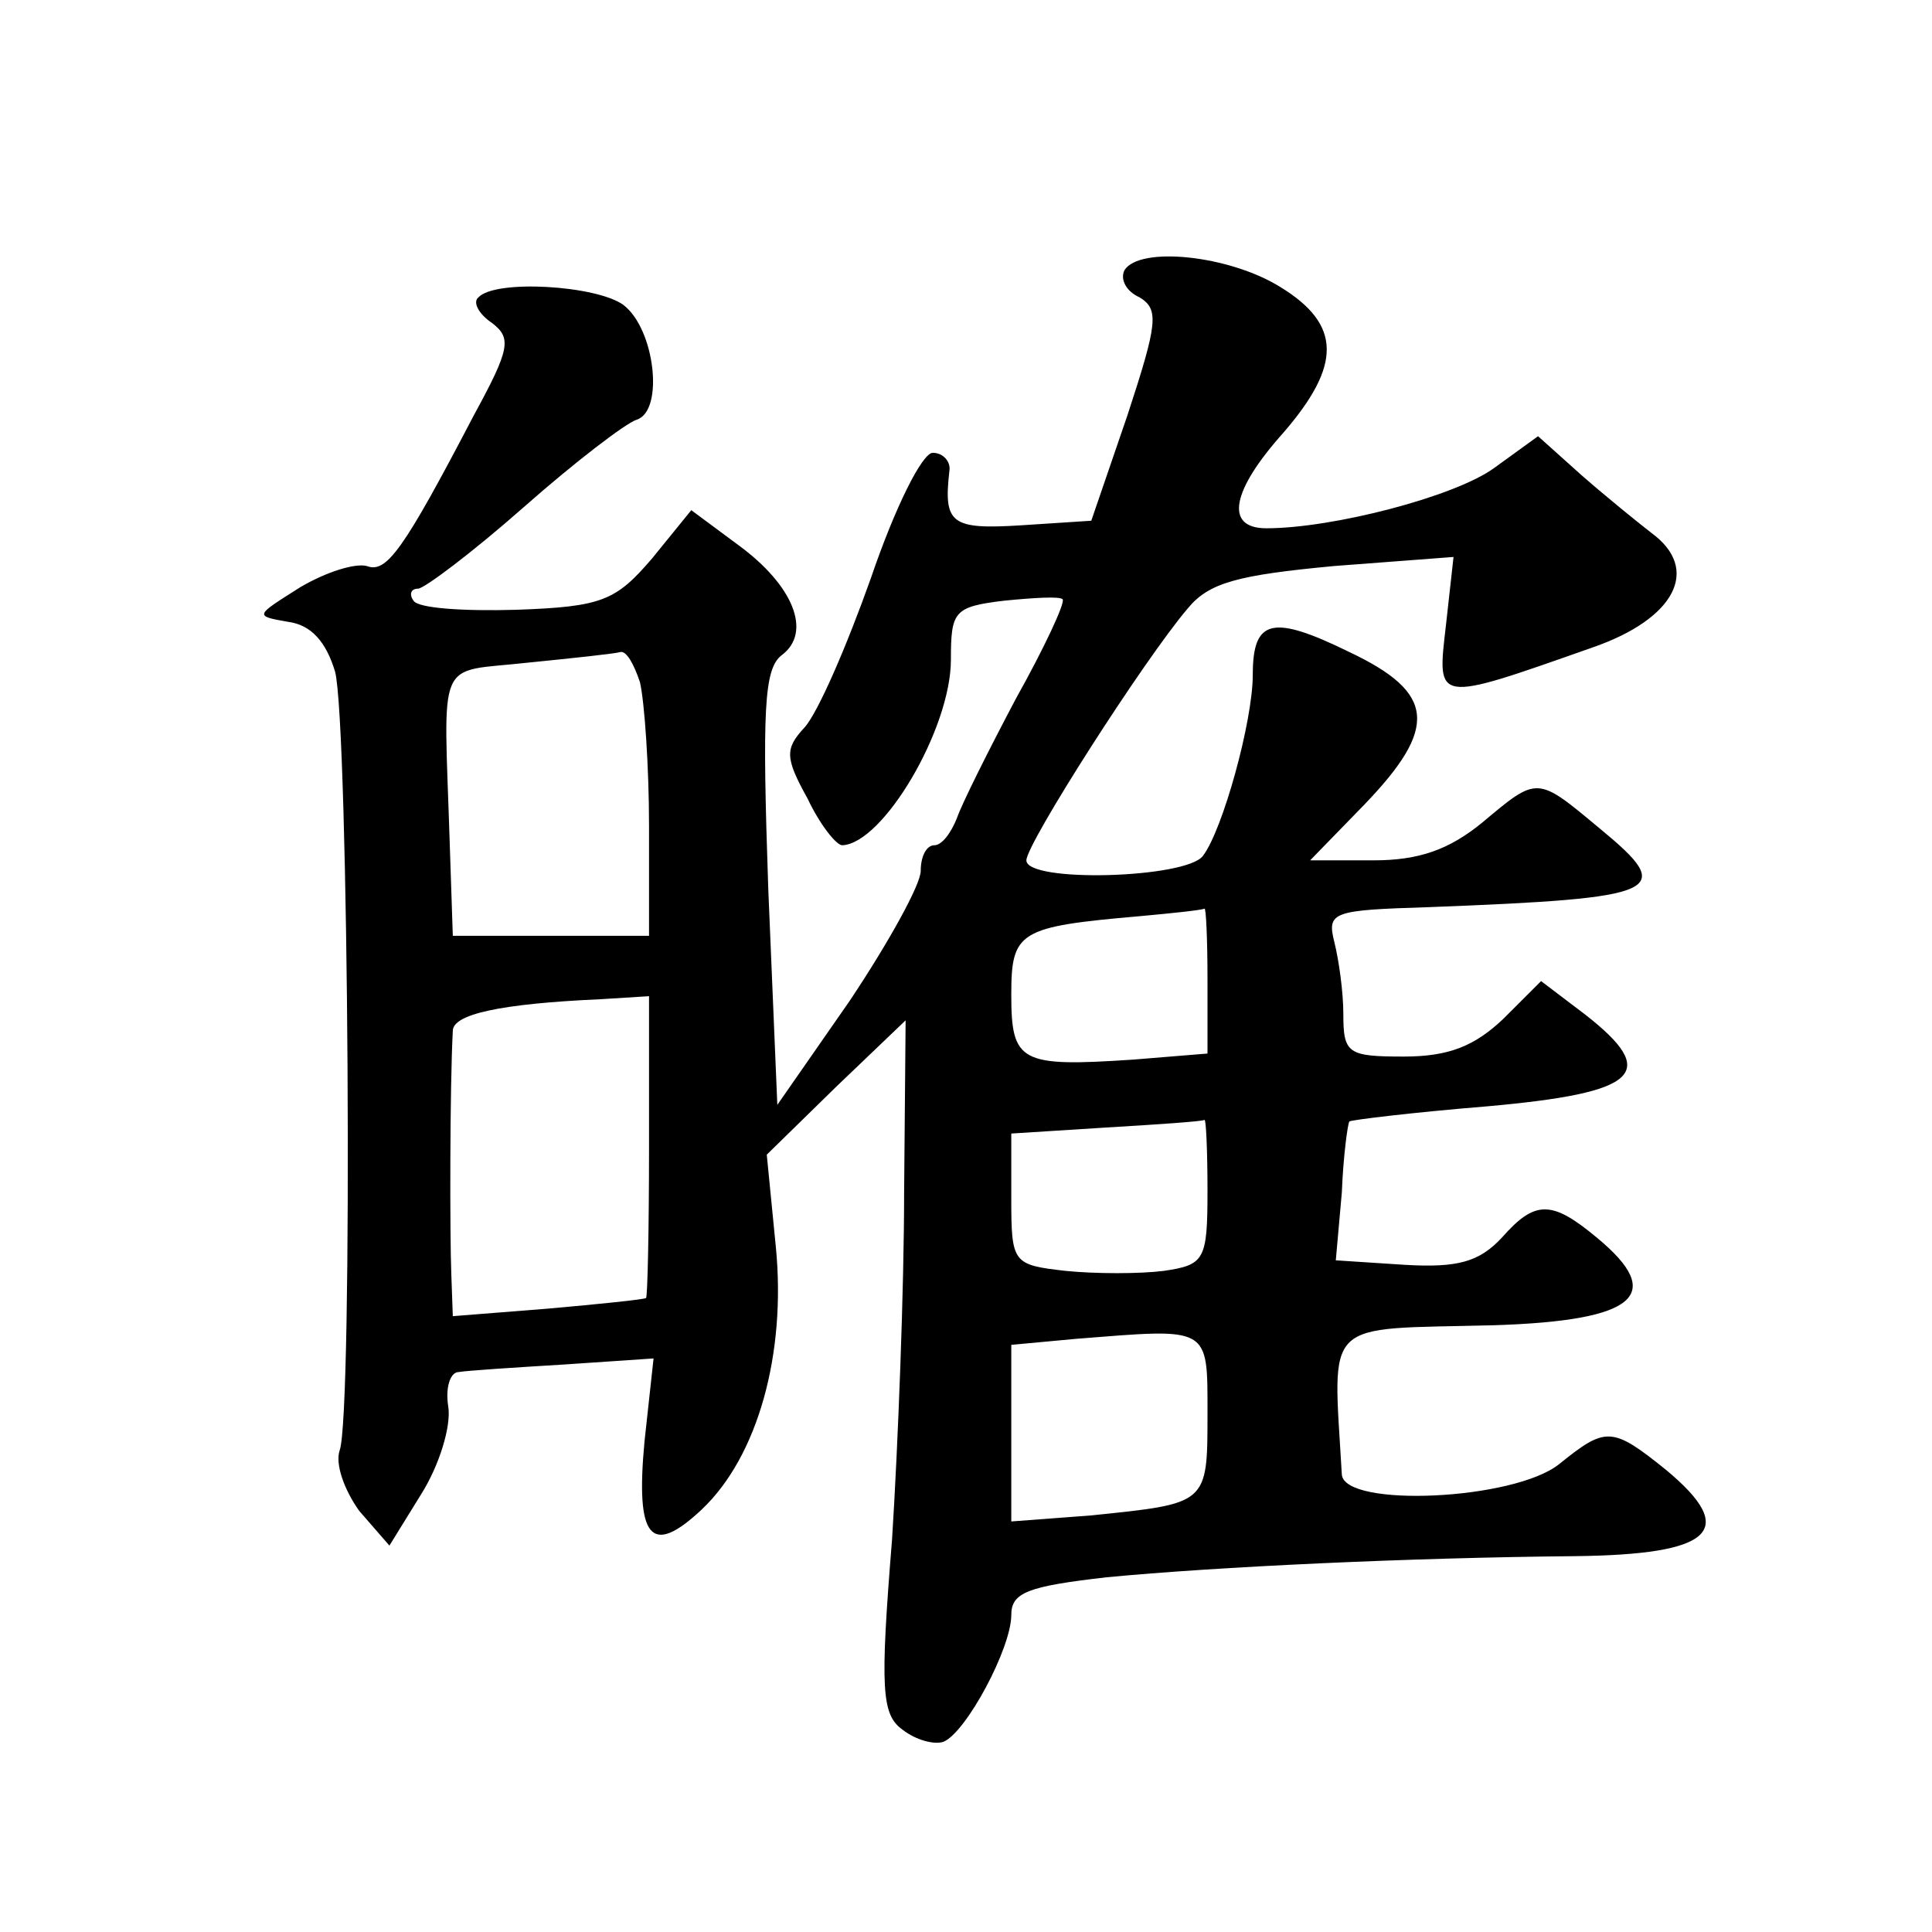 <?xml version="1.0" standalone="no"?>
<!DOCTYPE svg PUBLIC "-//W3C//DTD SVG 20010904//EN"
 "http://www.w3.org/TR/2001/REC-SVG-20010904/DTD/svg10.dtd">
<svg version="1.0" xmlns="http://www.w3.org/2000/svg"
 width="128pt" height="128pt" viewBox="0 0 128 128"
 preserveAspectRatio="xMidYMid meet">
<g transform="translate(0,128) scale(0.1,-0.1)"
fill="#0" stroke="none">
<path d="M745 1101 c-3 -6 1 -14 10 -18 13 -8 12 -17 -8 -78 l-24 -70 -46 -3 c-47
-3 -52 1 -48 36 1 6 -4 12 -11 12 -7 0 -25 -36 -41 -83 -16 -45 -35 -89 -44 -99
-13 -14 -13 -20 2 -47 8 -17 19 -31 23 -31 27 1 72 77 72 123 0 32 2 35 35 39 20
2 37 3 39 1 2 -2 -12 -32 -31 -66 -18 -34 -36 -70 -39 -79 -4 -10 -10 -18 -15 -18
-5 0 -9 -7 -9 -17 0 -9 -21 -47 -47 -86 l-48 -69 -6 143 c-4 118 -3 146 9 155 20
15 8 46 -29 73 l-31 23 -26 -32 c-24 -28 -33 -32 -90 -34 -35 -1 -65 1 -68 6 -3
4 -2 8 3 8 4 0 36 24 70 54 34 30 68 56 75 58 18 6 12 60 -9 76 -18 13 -85 17 -96
5 -4 -3 0 -11 9 -17 13 -10 12 -17 -12 -61 -47 -90 -58 -105 -71 -100 -8 2 -27
-4 -44 -14 -30 -19 -31 -19 -8 -23 15 -2 25 -13 31 -33 9 -34 12 -493 3 -516 -3
-9 3 -26 13 -40 l20 -23 21 34 c12 19 20 45 18 58 -2 12 1 23 7 23 6 1 37 3 70
5 l59 4 -6 -55 c-6 -64 4 -77 38 -45 37 35 56 103 49 174 l-6 61 46 45 46 44 -1
-114 c0 -63 -4 -167 -8 -230 -8 -99 -7 -116 7 -126 9 -7 21 -10 27 -8 15 6 45 62
45 84 0 15 11 19 63 25 73 7 201 13 310 14 92 1 109 17 61 57 -36 29 -40 29 -71
4 -30 -24 -142 -29 -144 -7 -6 105 -14 96 101 99 94 3 114 20 68 58 -30 25 -41
25 -63 0 -15 -16 -29 -20 -64 -18 l-46 3 4 45 c1 25 4 46 5 47 1 1 42 6 91 10 101
9 115 22 65 61 l-29 22 -25 -25 c-19 -18 -36 -25 -66 -25 -37 0 -40 2 -40 28 0
15 -3 36 -6 48 -5 20 -1 21 63 23 155 6 164 10 113 52 -42 35 -41 35 -78 4 -22
-18 -42 -25 -72 -25 l-42 0 36 37 c49 51 47 74 -10 101 -51 25 -64 22 -64 -15 0
-31 -20 -103 -33 -120 -11 -15 -117 -18 -117 -3 0 11 78 133 107 167 14 17 33 22
97 28 l79 6 -5 -45 c-6 -52 -8 -52 97 -15 55 19 72 52 39 76 -9 7 -30 24 -46 38
l-29 26 -29 -21 c-26 -19 -107 -40 -151 -40 -28 0 -23 25 11 63 39 45 39 72 -2
97 -34 21 -93 27 -103 11z m-321 -273 c3 -13 6 -56 6 -95 l0 -73 -65 0 -65 0 -2
60 c-4 128 -10 114 52 121 30 3 58 6 61 7 4 1 9 -8 13 -20z m376 -197 l0 -49 -49
-4 c-75 -5 -81 -2 -81 43 0 42 5 45 85 52 22 2 41 4 43 5 1 1 2 -20 2 -47z m-370
-111 c0 -55 -1 -100 -2 -100 -2 -1 -31 -4 -65 -7 l-63 -5 -1 28 c-1 25 -1 124 1
161 0 11 31 18 98 21 l32 2 0 -100z m370 -29 c0 -46 -2 -49 -29 -53 -16 -2 -45
-2 -65 0 -35 4 -36 5 -36 48 l0 43 63 4 c34 2 63 4 65 5 1 1 2 -20 2 -47z m0 -148
c0 -60 0 -59 -77 -67 l-53 -4 0 58 0 59 43 4 c89 7 87 9 87 -50z"/>
</g>
</svg>
